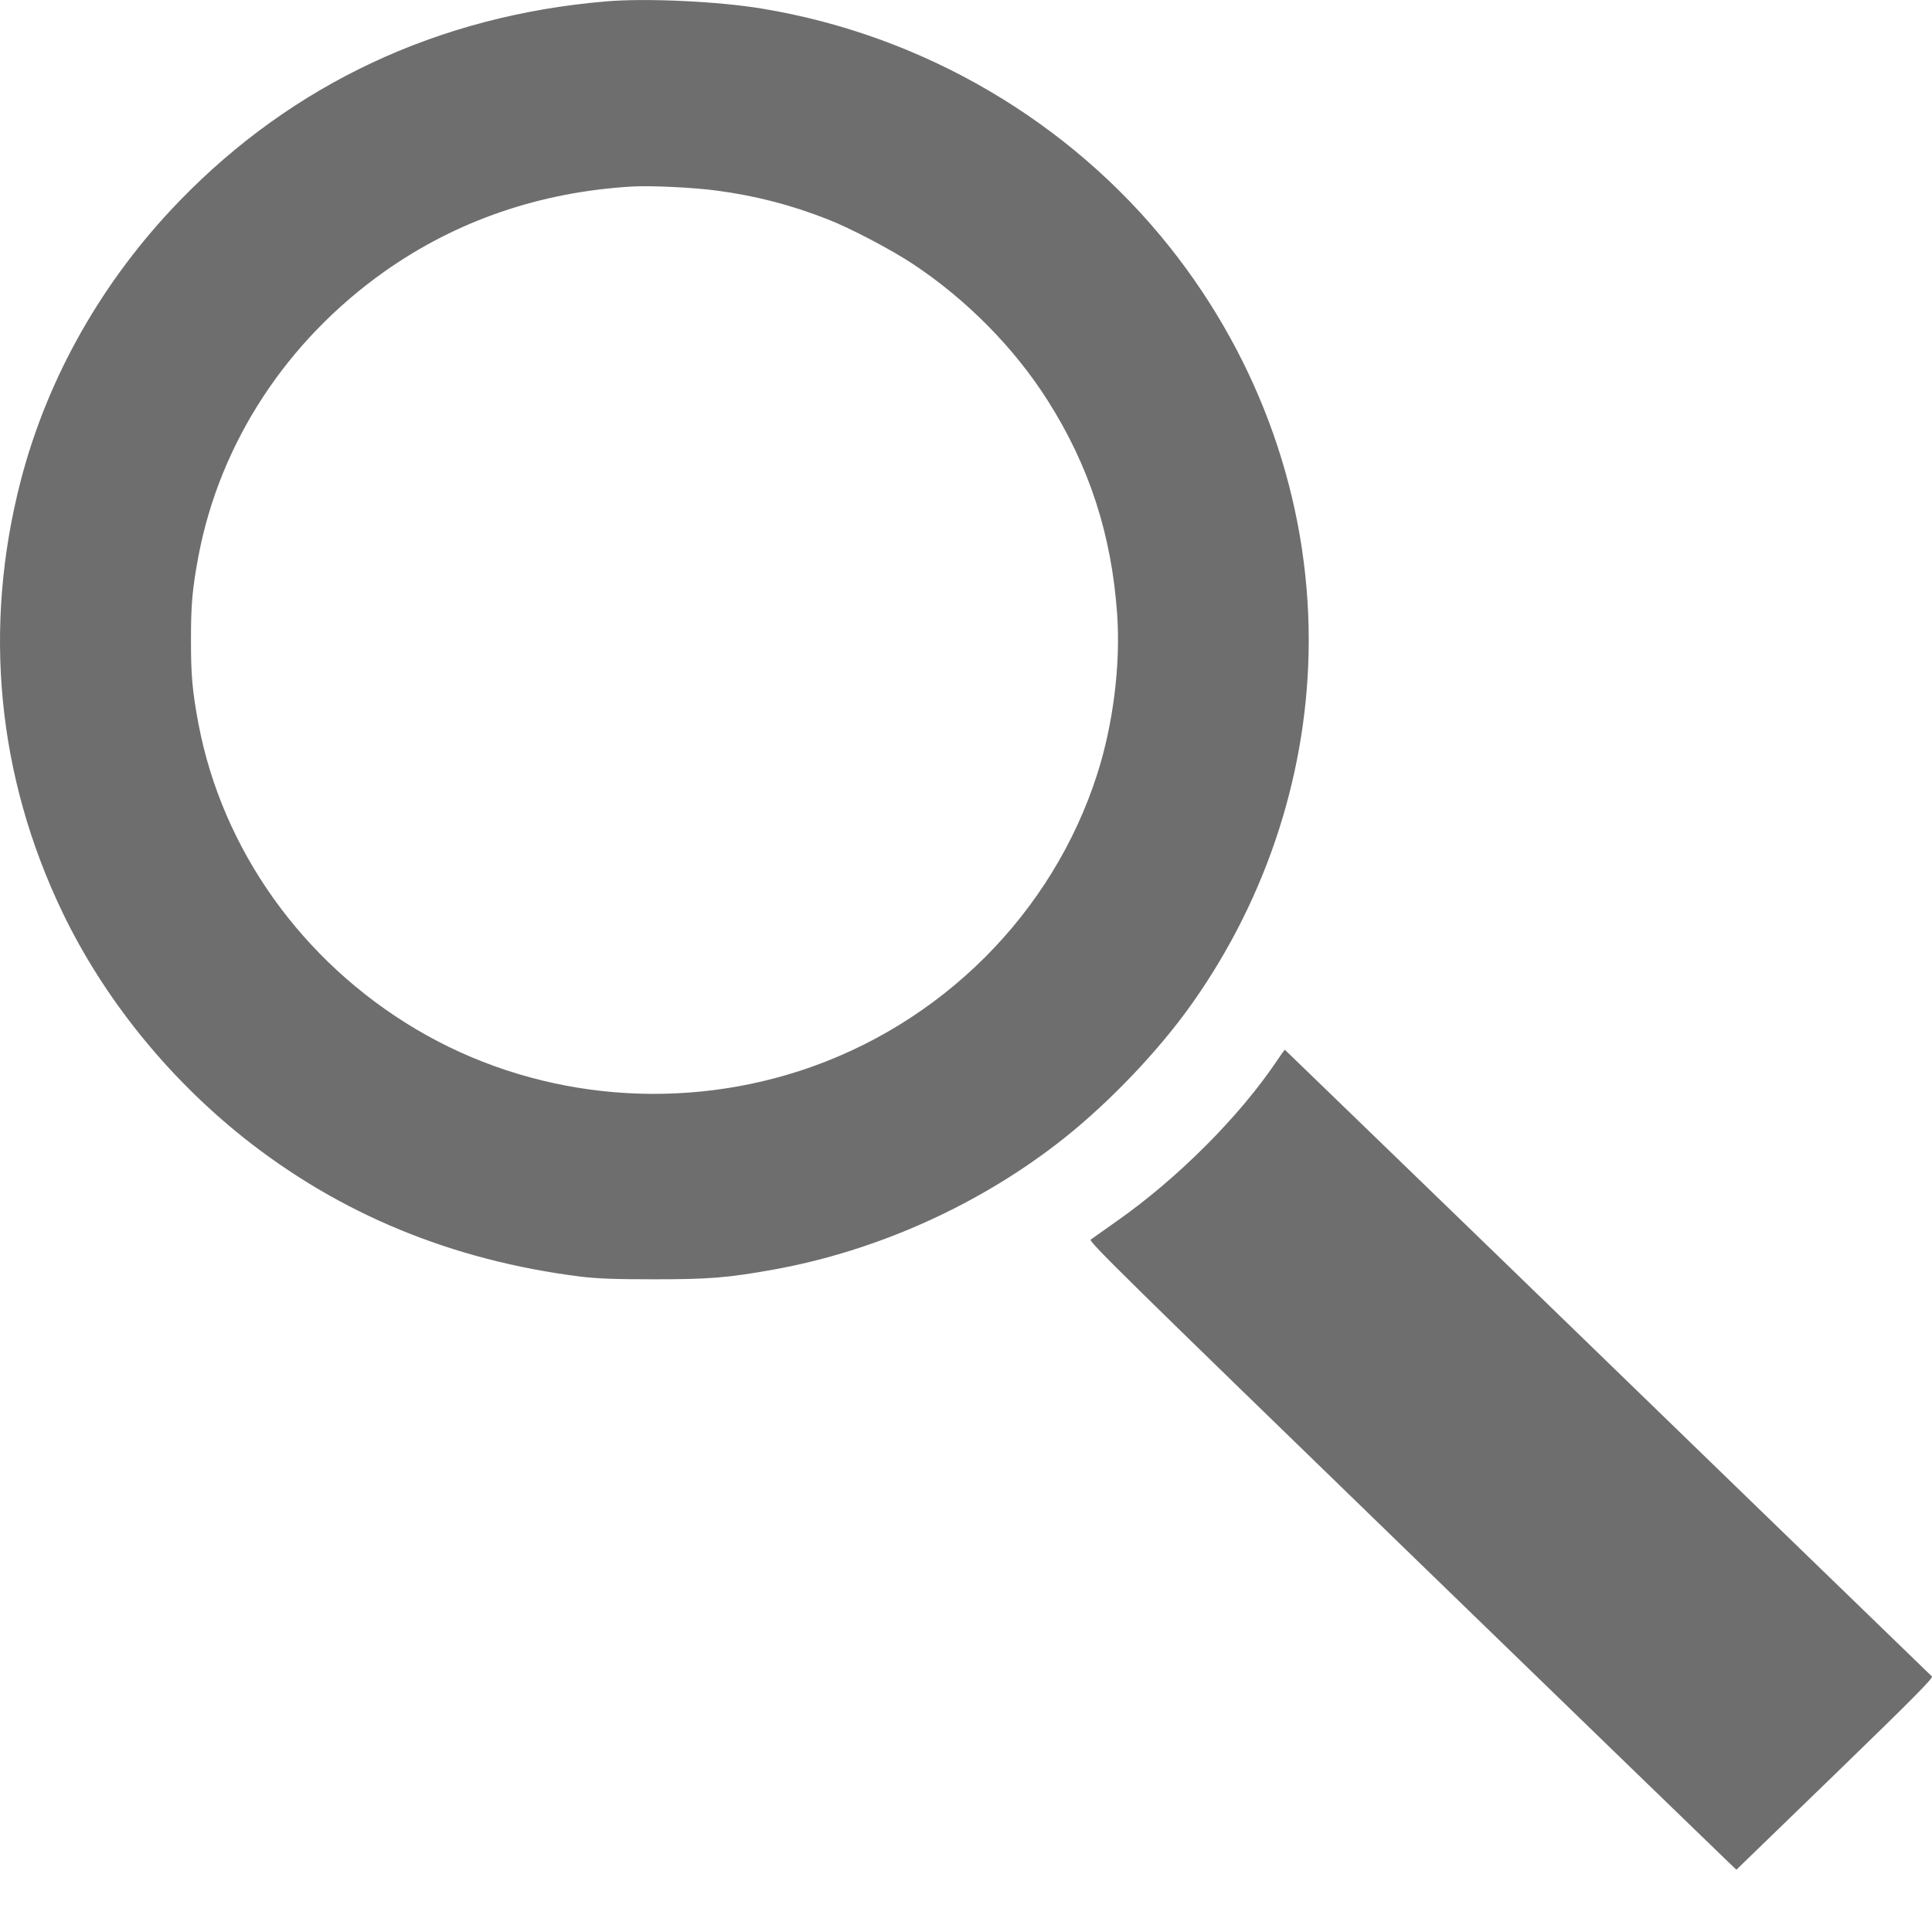 <?xml version="1.1" encoding="UTF-8"?>
<svg width="21px" height="21px" viewBox="0 0 25 25" version="1.1" xmlns="http://www.w3.org/2000/svg"
     xmlns:xlink="http://www.w3.org/1999/xlink">
    <g id="Home" stroke="none" stroke-width="1" fill="none" fill-rule="evenodd">
        <g id="home2" transform="translate(-219, -418)" fill="#000000" fill-rule="nonzero">
            <g id="Group-3" transform="translate(186, 404)">
                <g id="31179" transform="translate(33, 14)">
                    <g id="Group"
                       transform="translate(12.5, 12.097) scale(-1, 1) rotate(-180) translate(-12.5, -12.097) ">
                        <path fill="#6E6E6E"
                              d="M7.832,24.175 C5.673,23.991 3.791,23.109 2.324,21.595 C1.328,20.567 0.617,19.316 0.269,17.976 C-0.223,16.079 -0.038,14.152 0.808,12.389 C1.34,11.284 2.156,10.268 3.149,9.475 C4.395,8.484 5.847,7.885 7.509,7.675 C7.736,7.648 7.953,7.64 8.466,7.64 C9.176,7.64 9.414,7.659 10.006,7.765 C11.356,8.007 12.702,8.615 13.776,9.471 C14.372,9.946 15.001,10.608 15.423,11.205 C16.406,12.593 16.935,14.243 16.935,15.913 C16.935,17.738 16.303,19.526 15.142,20.99 C13.845,22.624 11.946,23.738 9.863,24.082 C9.297,24.177 8.347,24.221 7.832,24.175 Z M9.271,21.728 C9.777,21.662 10.24,21.541 10.713,21.355 C11.002,21.243 11.541,20.959 11.813,20.778 C12.505,20.32 13.124,19.694 13.556,19.013 C14.095,18.165 14.384,17.275 14.456,16.245 C14.501,15.598 14.406,14.826 14.198,14.177 C13.62,12.373 12.178,10.933 10.352,10.338 C8.693,9.799 6.866,9.996 5.382,10.877 C3.907,11.753 2.877,13.2 2.568,14.828 C2.488,15.255 2.471,15.457 2.471,15.913 C2.471,16.369 2.488,16.57 2.568,16.998 C2.846,18.466 3.709,19.785 4.979,20.683 C5.907,21.338 6.986,21.709 8.173,21.78 C8.41,21.795 8.982,21.768 9.271,21.728 Z"
                              id="Shape"></path>
                        <path fill="#6E6E6E"
                              d="M16.522,10.466 C16.04,9.747 15.232,8.939 14.446,8.389 C14.284,8.275 14.134,8.169 14.114,8.154 C14.083,8.131 14.533,7.691 18.171,4.162 C20.421,1.979 22.309,0.152 22.366,0.098 L22.469,0 L23.747,1.238 C24.762,2.222 25.019,2.482 24.999,2.501 C24.707,2.783 21.525,5.865 19.41,7.917 C17.879,9.398 16.627,10.611 16.625,10.611 C16.621,10.609 16.575,10.545 16.522,10.466 Z"
                              id="Path"></path>
                    </g>
                </g>
            </g>
        </g>
    </g>
</svg>